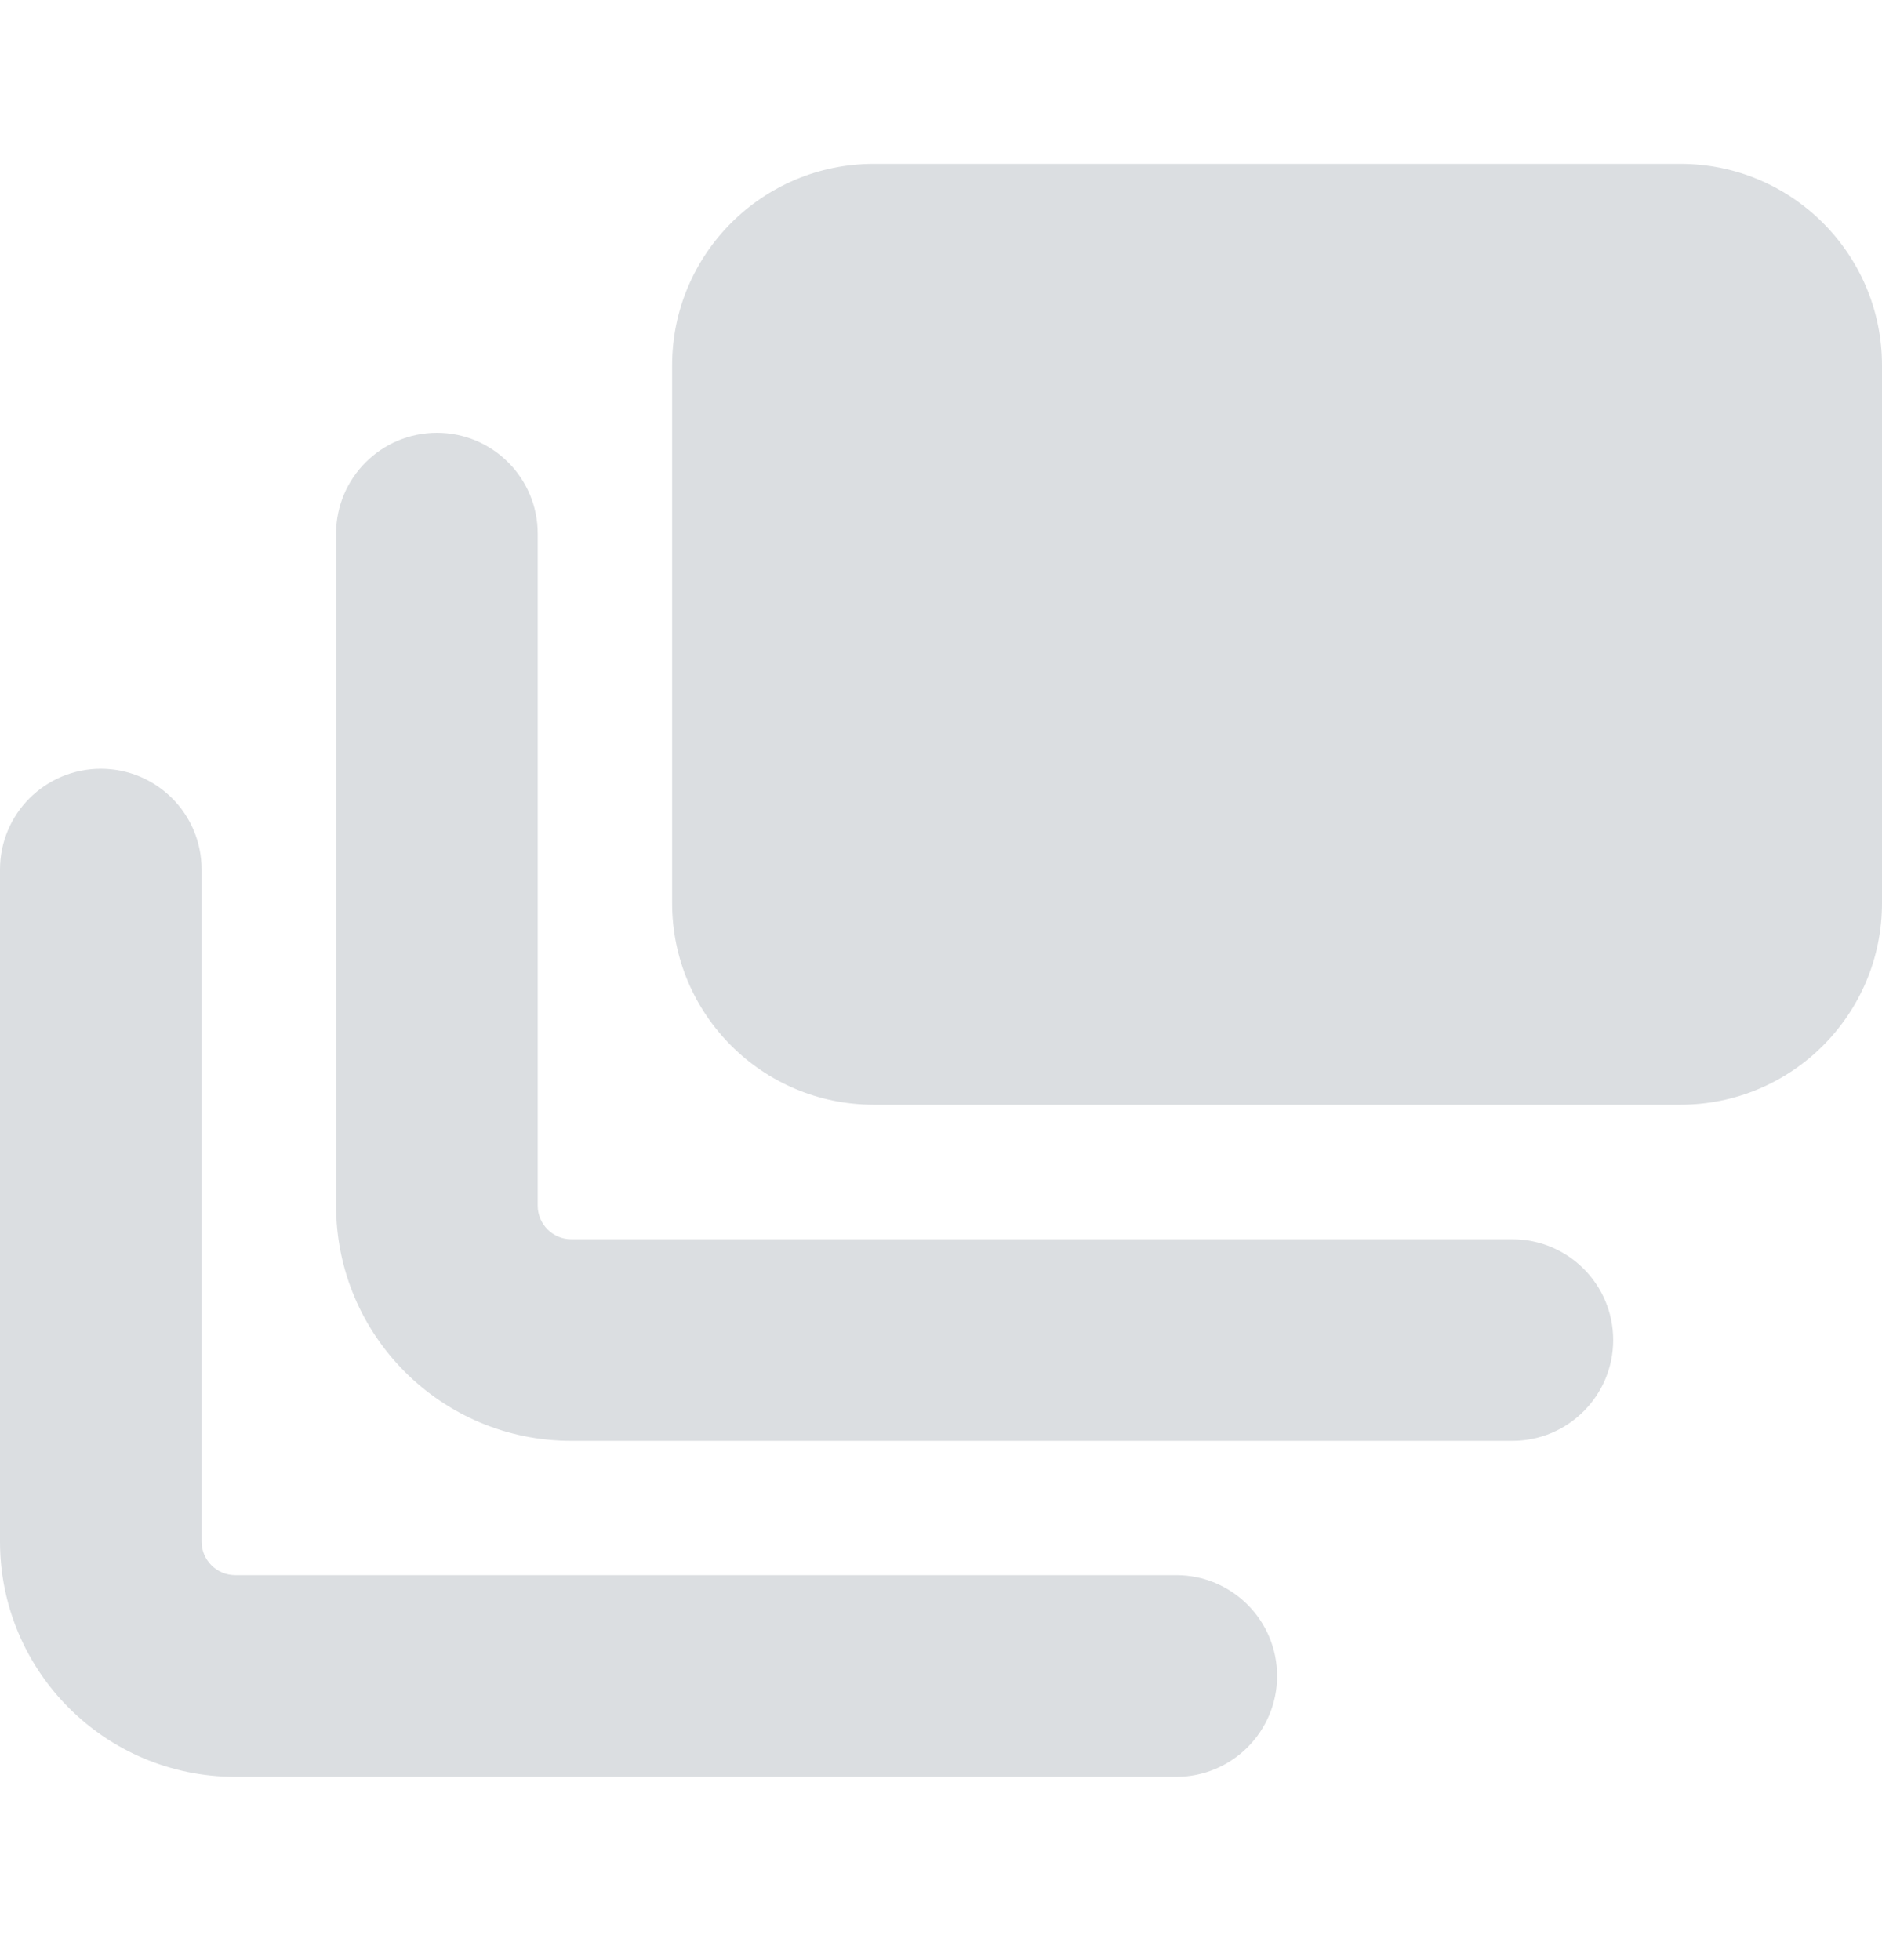 <?xml version="1.0" encoding="UTF-8"?> <svg xmlns="http://www.w3.org/2000/svg" width="24" height="25" viewBox="0 0 24 25" fill="none"><path fill-rule="evenodd" clip-rule="evenodd" d="M11.143 2.09C9.723 2.09 8.571 3.241 8.571 4.661V11.518C8.571 12.939 9.723 14.09 11.143 14.09H21.429C22.849 14.09 24 12.939 24 11.518V4.661C24 3.241 22.849 2.09 21.429 2.09H11.143ZM5.572 5.52C6.282 5.52 6.857 6.096 6.857 6.806V15.377C6.857 15.614 7.049 15.806 7.286 15.806H19.286C19.996 15.806 20.572 16.381 20.572 17.091C20.572 17.801 19.996 18.377 19.286 18.377H7.286C5.629 18.377 4.286 17.034 4.286 15.377V6.806C4.286 6.096 4.862 5.52 5.572 5.52ZM1.286 9.805C1.996 9.805 2.571 10.38 2.571 11.09V19.662C2.571 19.898 2.763 20.09 3 20.09H15C15.71 20.09 16.286 20.666 16.286 21.376C16.286 22.086 15.71 22.662 15 22.662H3C1.343 22.662 0 21.319 0 19.662V11.09C0 10.38 0.576 9.805 1.286 9.805Z" fill="#DBDEE1"></path></svg> 